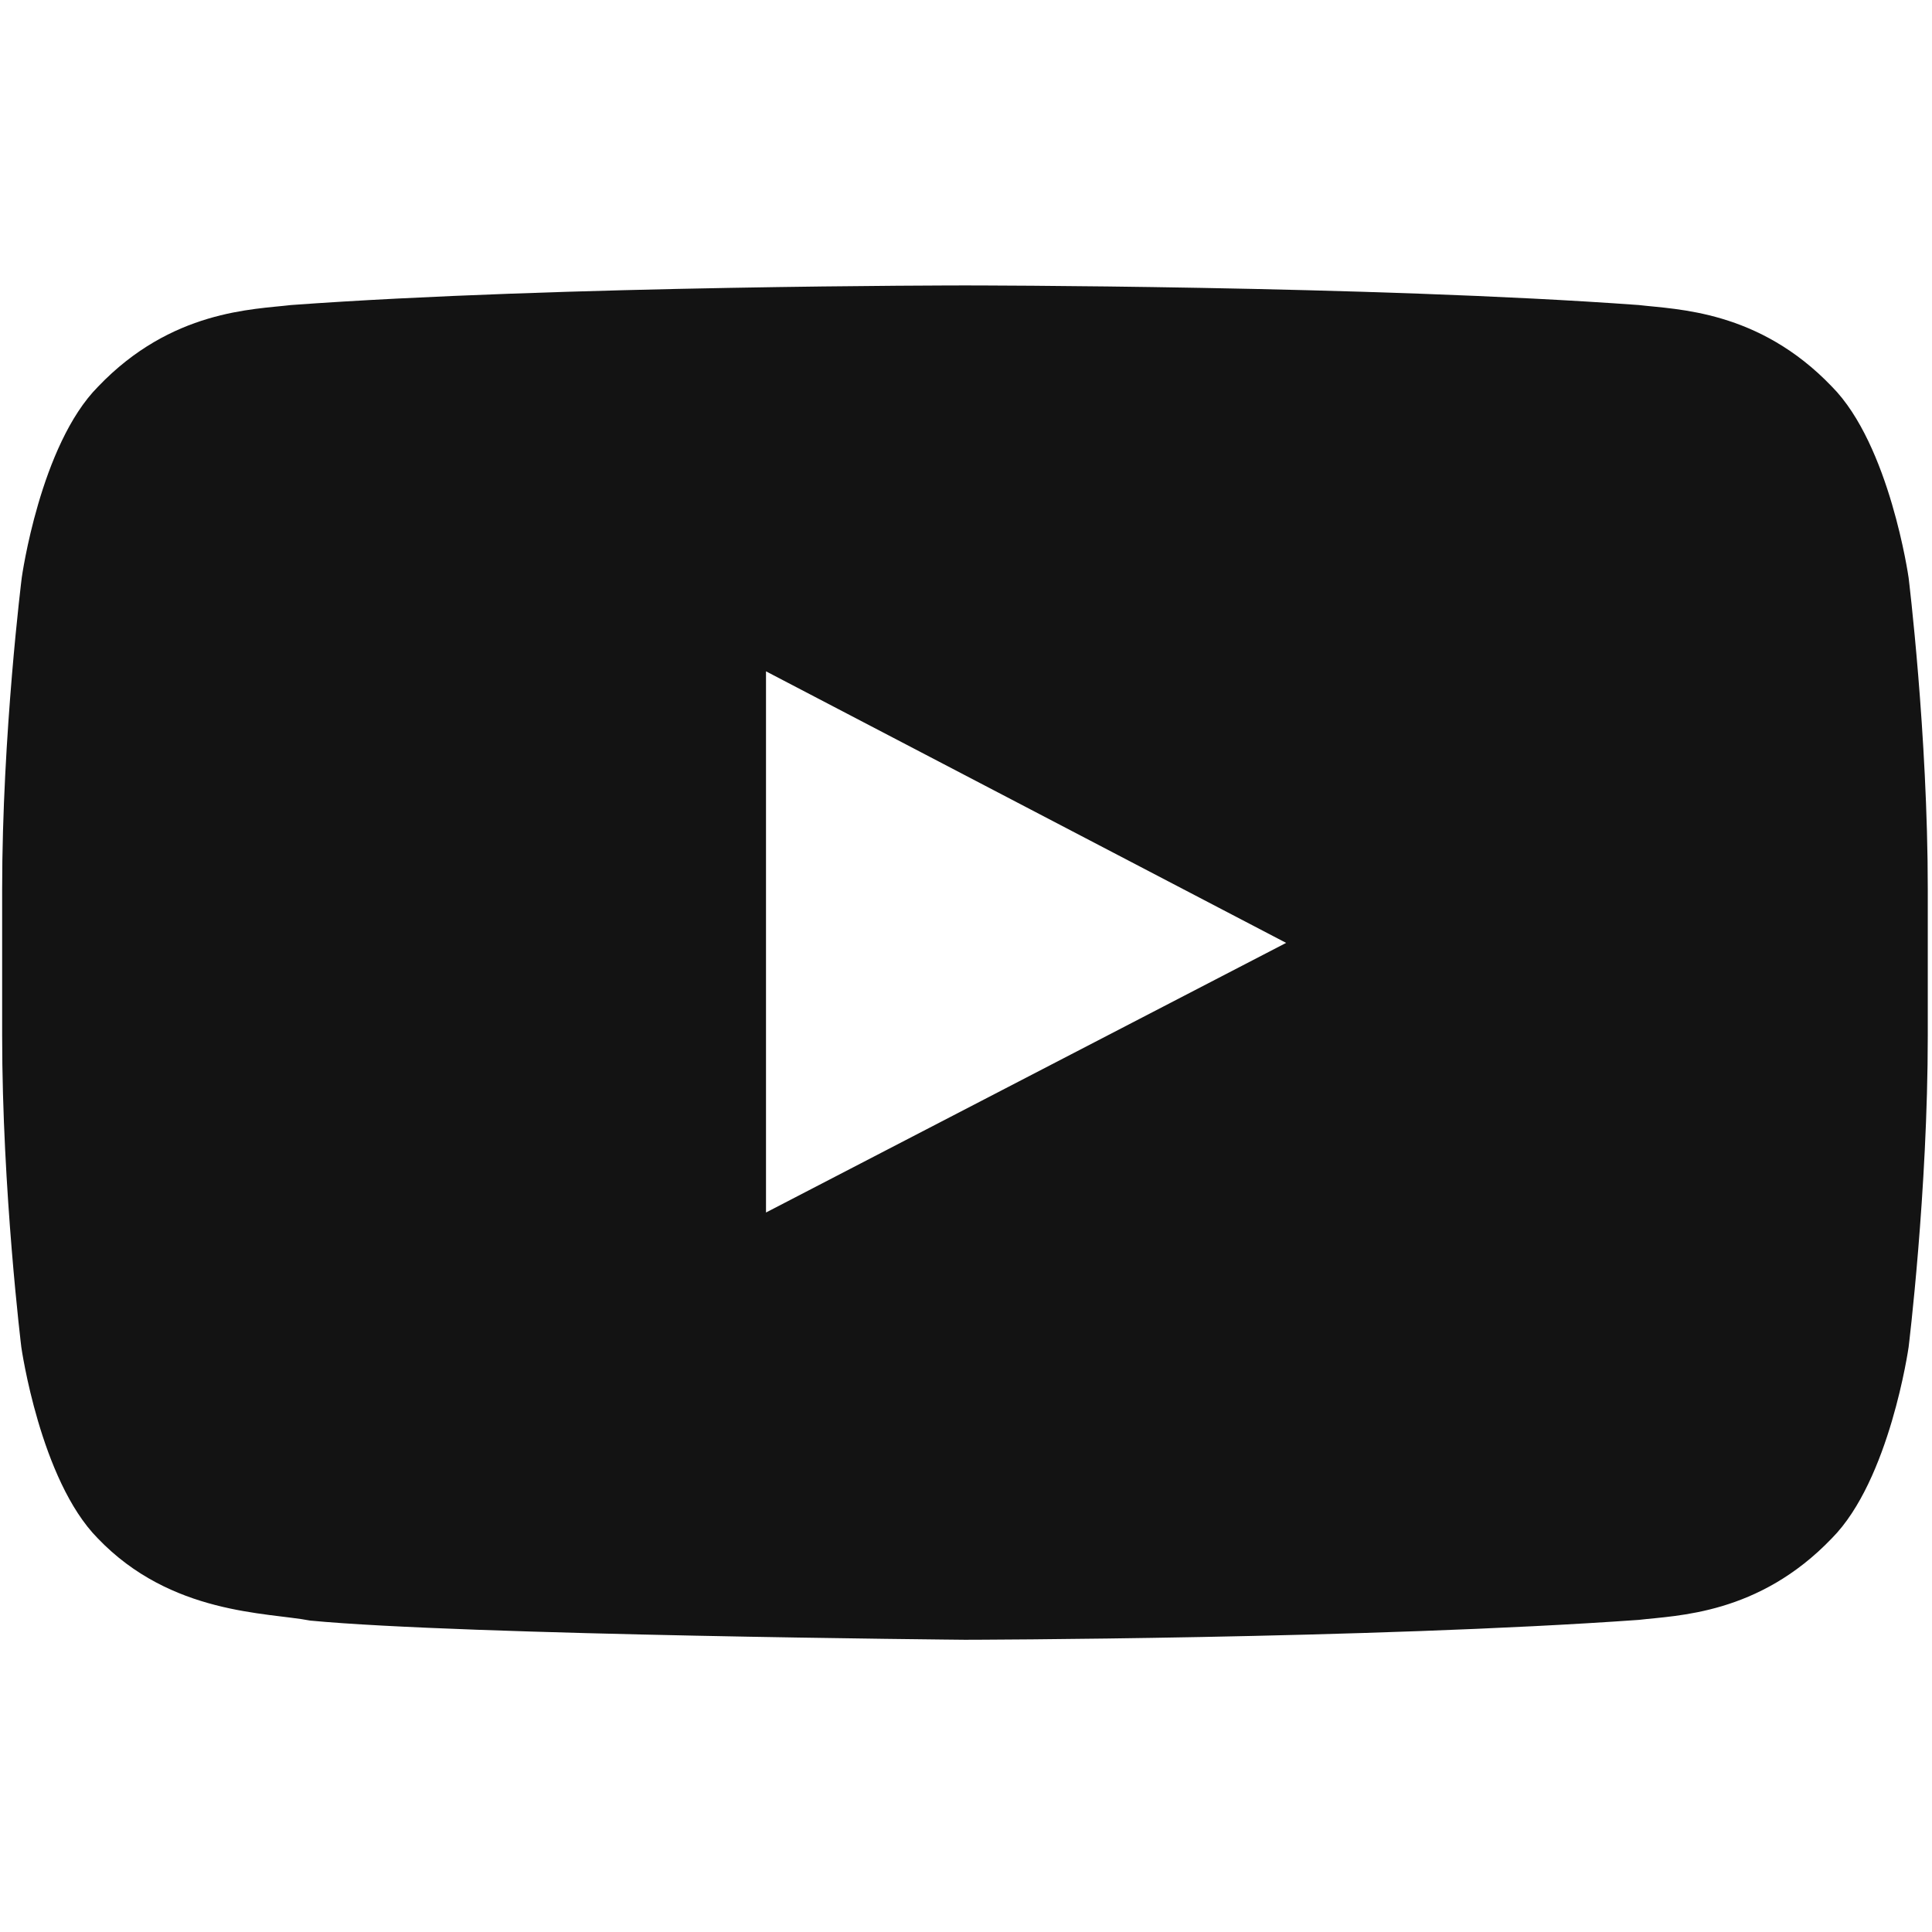 <svg width="27" height="27" viewBox="0 0 27 27" fill="none" xmlns="http://www.w3.org/2000/svg">
<g clip-path="url(#clip0_110_2738)">
<path d="M26.673 8.073C26.673 8.073 26.41 6.218 25.601 5.403C24.576 4.331 23.43 4.326 22.904 4.263C19.141 3.989 13.491 3.989 13.491 3.989H13.48C13.48 3.989 7.83 3.989 4.067 4.263C3.541 4.326 2.395 4.331 1.371 5.403C0.561 6.218 0.304 8.073 0.304 8.073C0.304 8.073 0.03 10.255 0.03 12.43V14.47C0.03 16.646 0.298 18.827 0.298 18.827C0.298 18.827 0.561 20.682 1.365 21.497C2.39 22.569 3.736 22.532 4.335 22.648C6.49 22.853 13.486 22.916 13.486 22.916C13.486 22.916 19.141 22.906 22.904 22.638C23.43 22.575 24.576 22.569 25.601 21.497C26.41 20.682 26.673 18.827 26.673 18.827C26.673 18.827 26.941 16.651 26.941 14.47V12.43C26.941 10.255 26.673 8.073 26.673 8.073ZM10.705 16.945V9.382L17.974 13.177L10.705 16.945Z" fill="#131313"/>
</g>
<defs>
<clipPath id="clip0_110_2738">
<rect width="26.911" height="26.911" fill="white" transform="translate(0.03)"/>
</clipPath>
</defs>
</svg>
